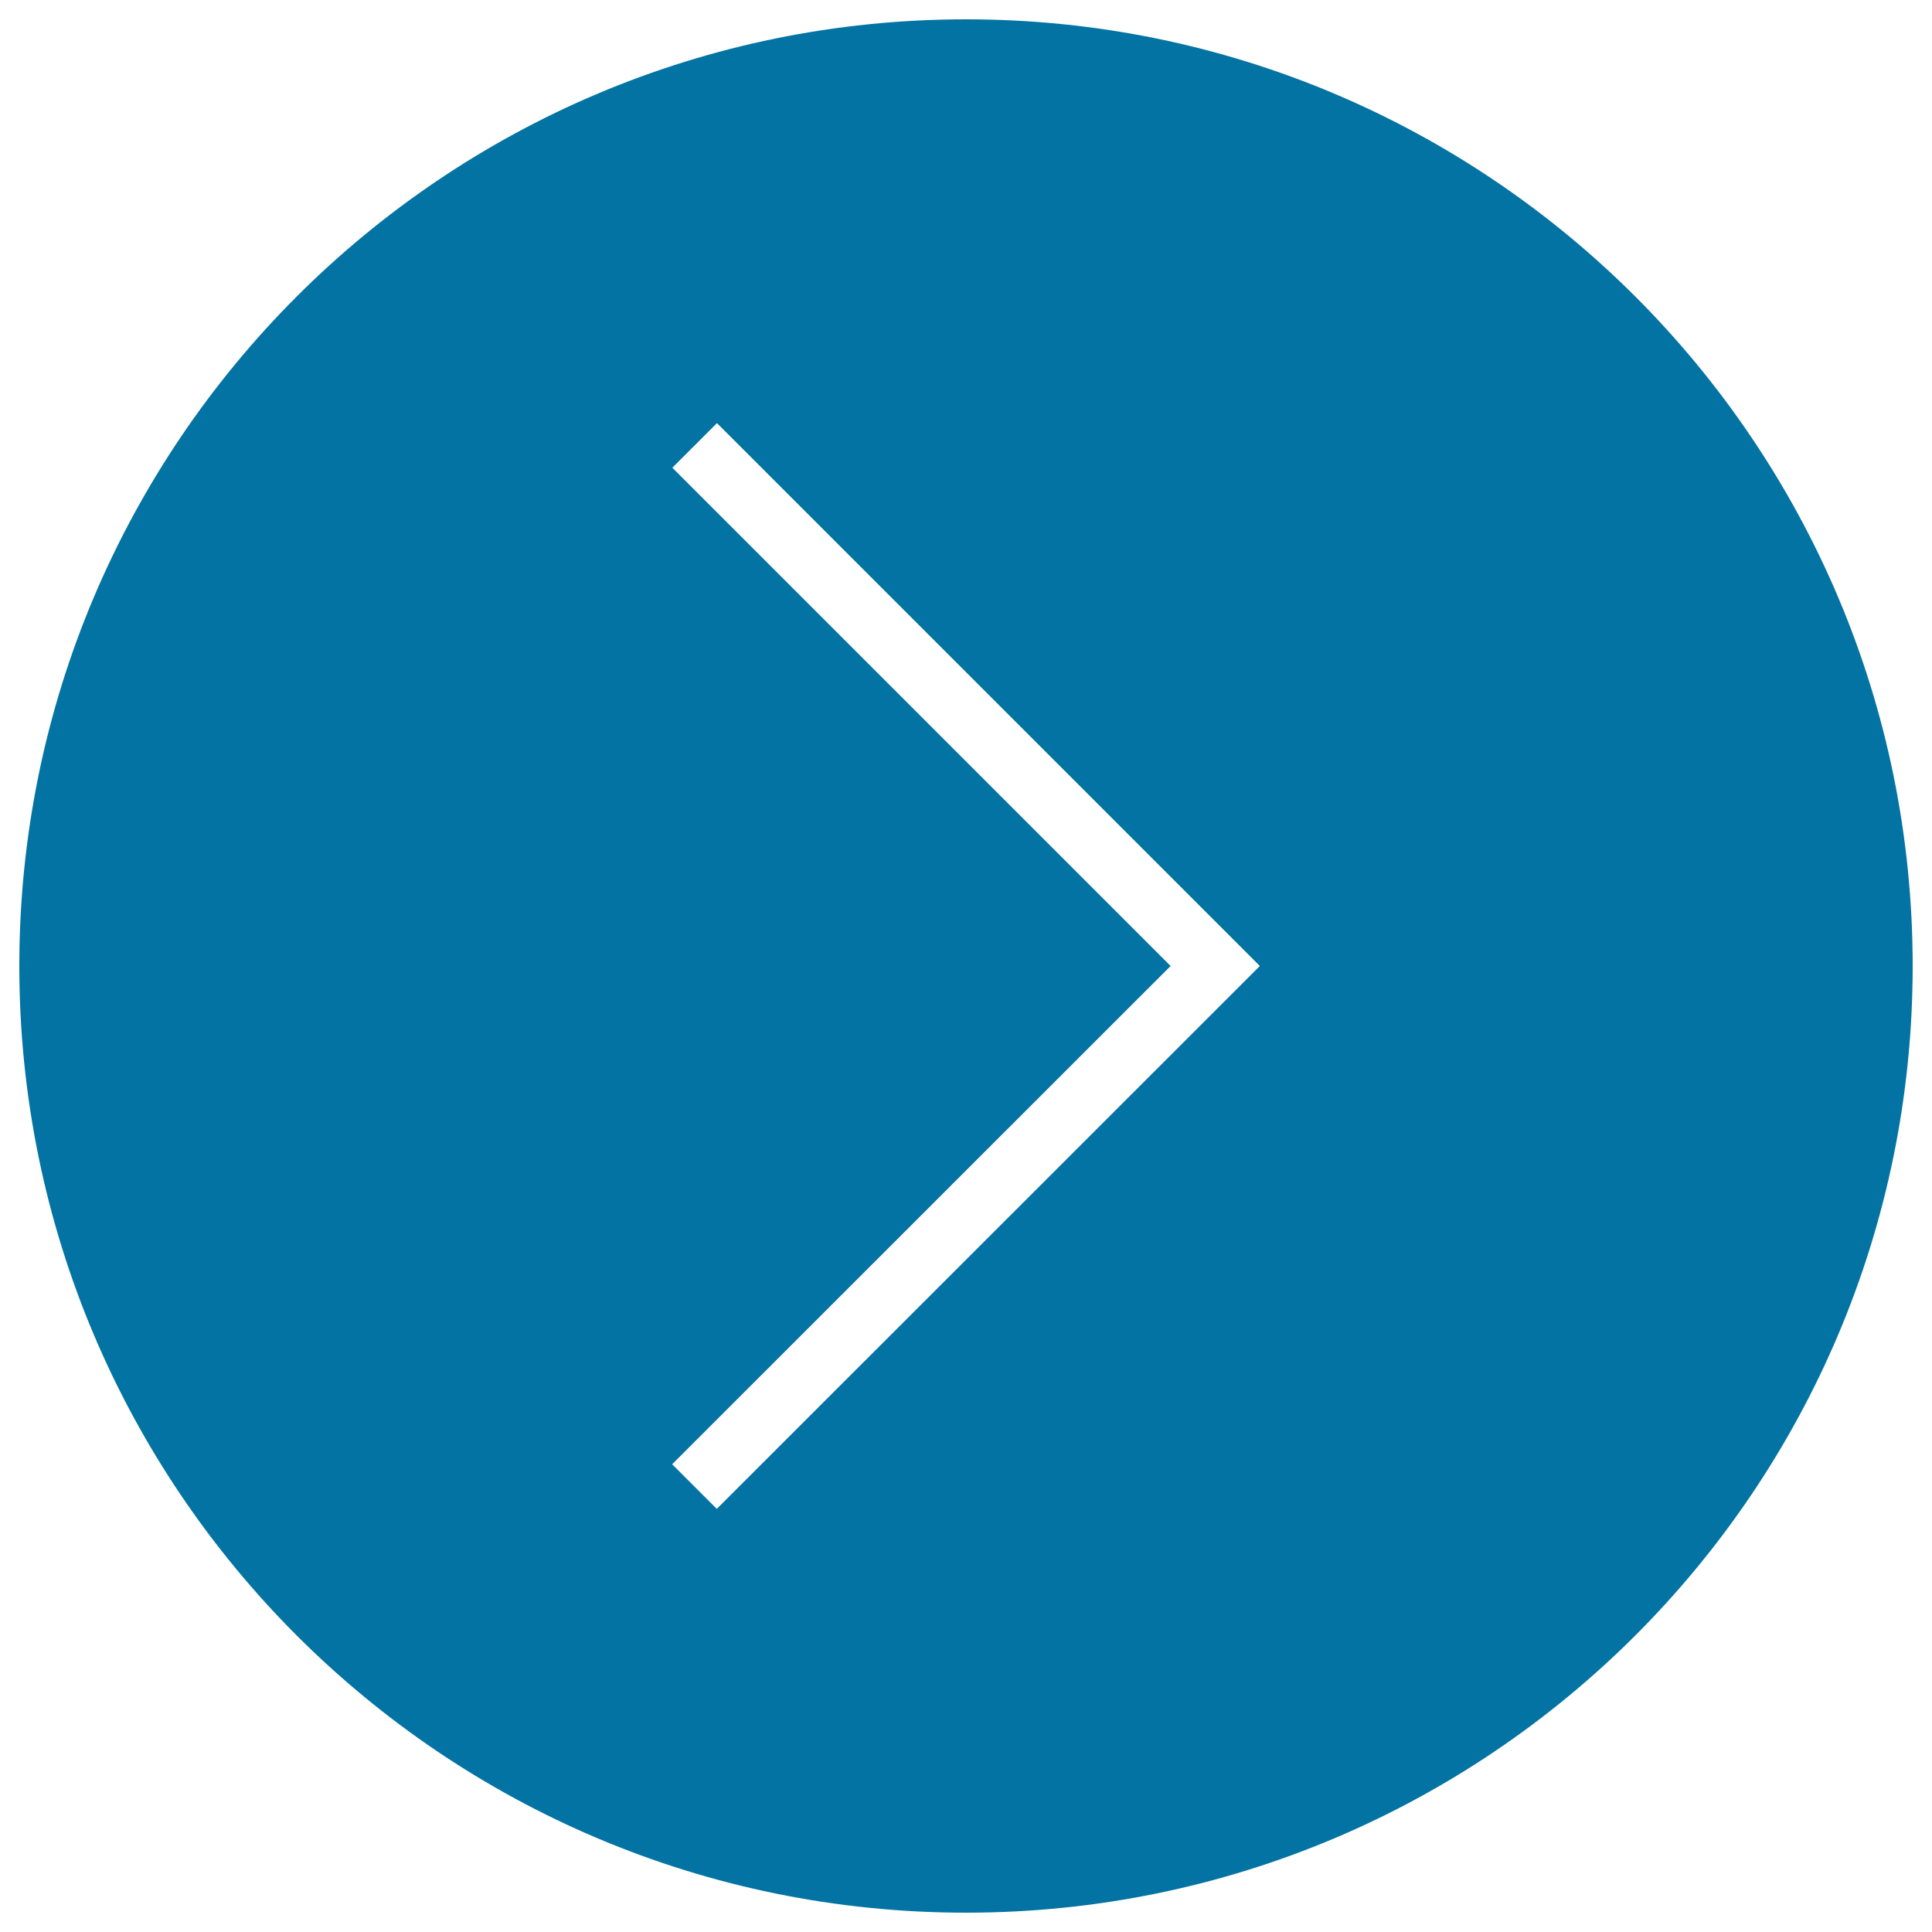 <svg xmlns="http://www.w3.org/2000/svg" viewBox="0 0 1000 1000" style="fill:#0273a2">
<title>Chevron Arrow To Right SVG icon</title>
<g><path d="M500,990c270.6,0,490-219.4,490-490S770.6,10,500,10S10,229.4,10,500S229.4,990,500,990z M348,242.1l23.1-23.1l281,281L371,781l-23.1-23.1L605.9,500L348,242.1z"/></g>
</svg>